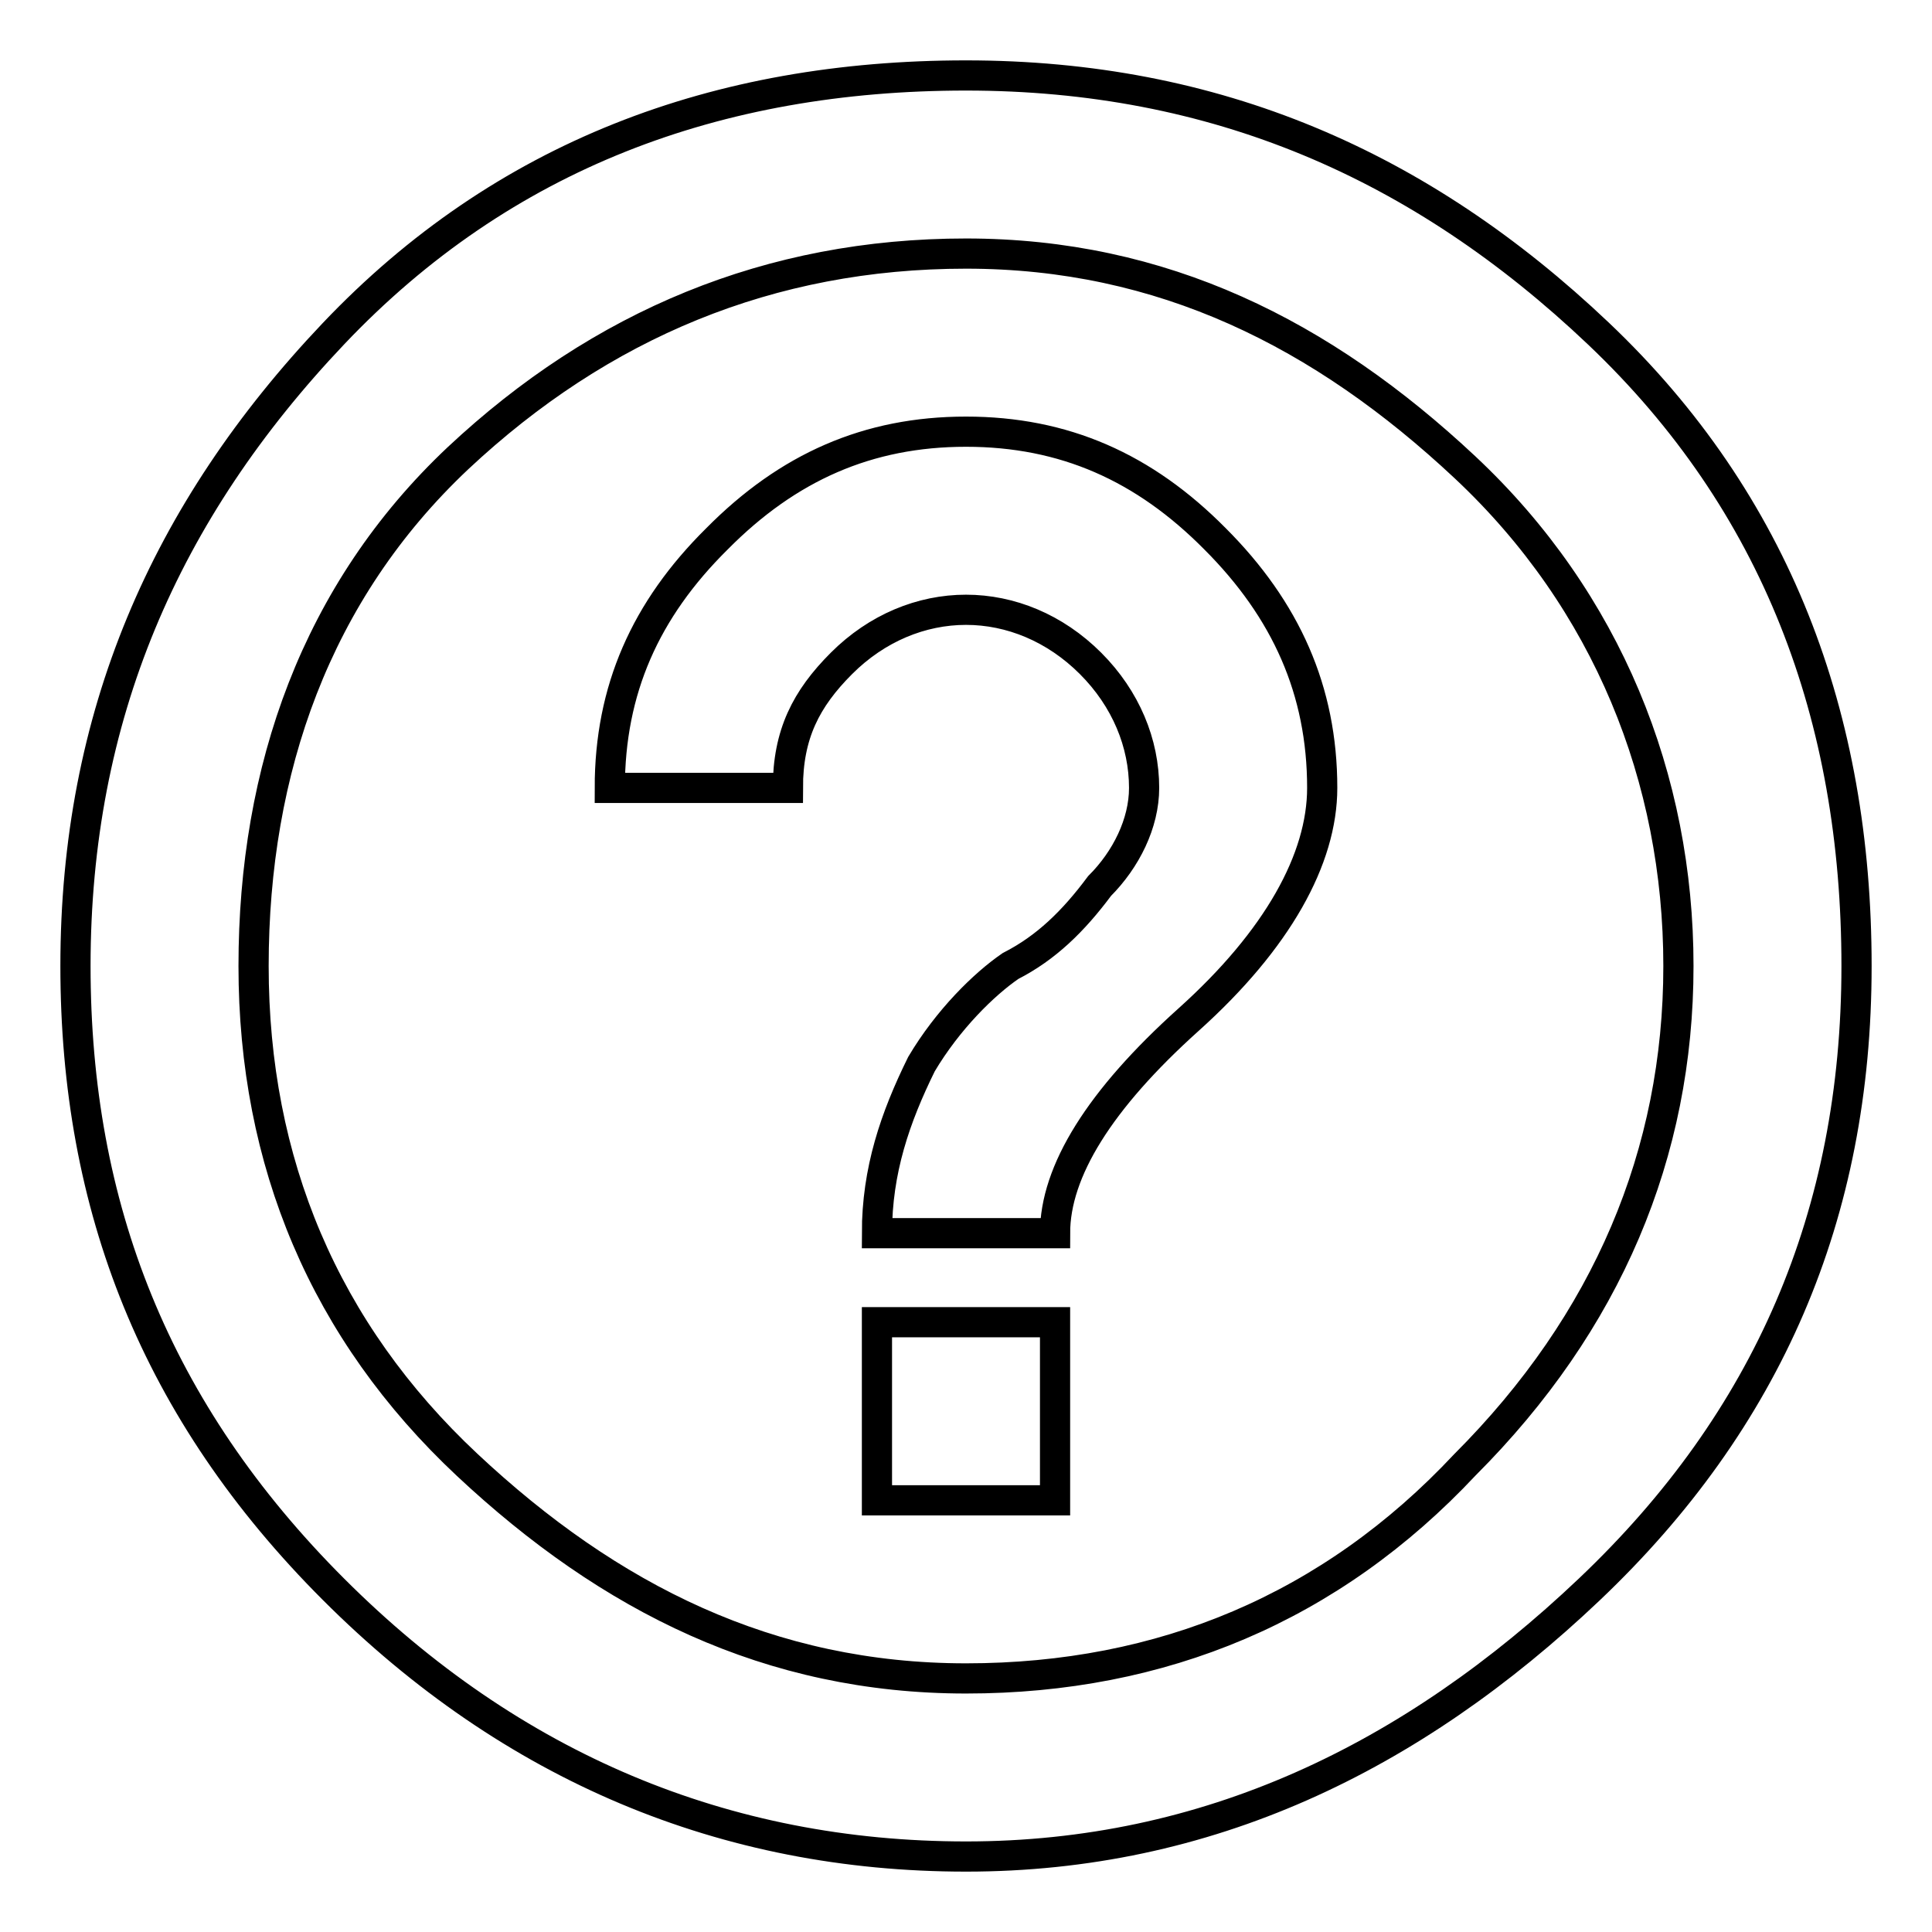 <?xml version="1.0" encoding="utf-8"?>
<!-- Svg Vector Icons : http://www.onlinewebfonts.com/icon -->
<!DOCTYPE svg PUBLIC "-//W3C//DTD SVG 1.1//EN" "http://www.w3.org/Graphics/SVG/1.1/DTD/svg11.dtd">
<svg version="1.1" xmlns="http://www.w3.org/2000/svg" xmlns:xlink="http://www.w3.org/1999/xlink" x="0px" y="0px" viewBox="0 0 256 256" enable-background="new 0 0 256 256" xml:space="preserve">
<g><g><path stroke-width="4" fill-opacity="0" stroke="#000000"  d="M128,57.2c13,0,23.6,4.7,33,14.2c9.4,9.4,14.2,20.1,14.2,33c0,9.4-5.9,20.1-17.7,30.7c-11.8,10.6-17.7,20.1-17.7,28.3h-23.6c0-8.3,2.4-15.3,5.9-22.4c3.5-5.9,8.3-10.6,11.8-13c4.7-2.4,8.3-5.9,11.8-10.6c3.5-3.5,5.9-8.3,5.9-13c0-5.9-2.4-11.8-7.1-16.5c-4.7-4.7-10.6-7.1-16.5-7.1c-5.9,0-11.8,2.4-16.5,7.1c-4.7,4.7-7.1,9.4-7.1,16.5H80.8c0-13,4.7-23.6,14.2-33C104.4,61.9,115,57.2,128,57.2L128,57.2z M128,222.4c26,0,48.4-9.4,66.1-28.3c18.9-18.9,28.3-41.3,28.3-66.1c0-24.8-9.4-48.4-28.3-66.1S154,33.6,128,33.6c-26,0-48.4,9.4-67.3,27.1C41.9,78.4,33.6,102,33.6,128c0,26,9.4,48.4,28.3,66.1C80.8,211.8,102,222.4,128,222.4z M128,10c33,0,60.2,11.8,83.8,34.2S246,95,246,128c0,33-11.8,60.2-35.4,82.6C187,233,159.9,246,128,246c-31.9,0-60.2-11.8-83.8-35.4C20.6,187,10,159.9,10,128c0-33,11.8-60.2,34.2-83.8C66.6,20.6,95,10,128,10z M116.2,198.8v-23.6h23.6v23.6H116.2z"/></g></g>
</svg>